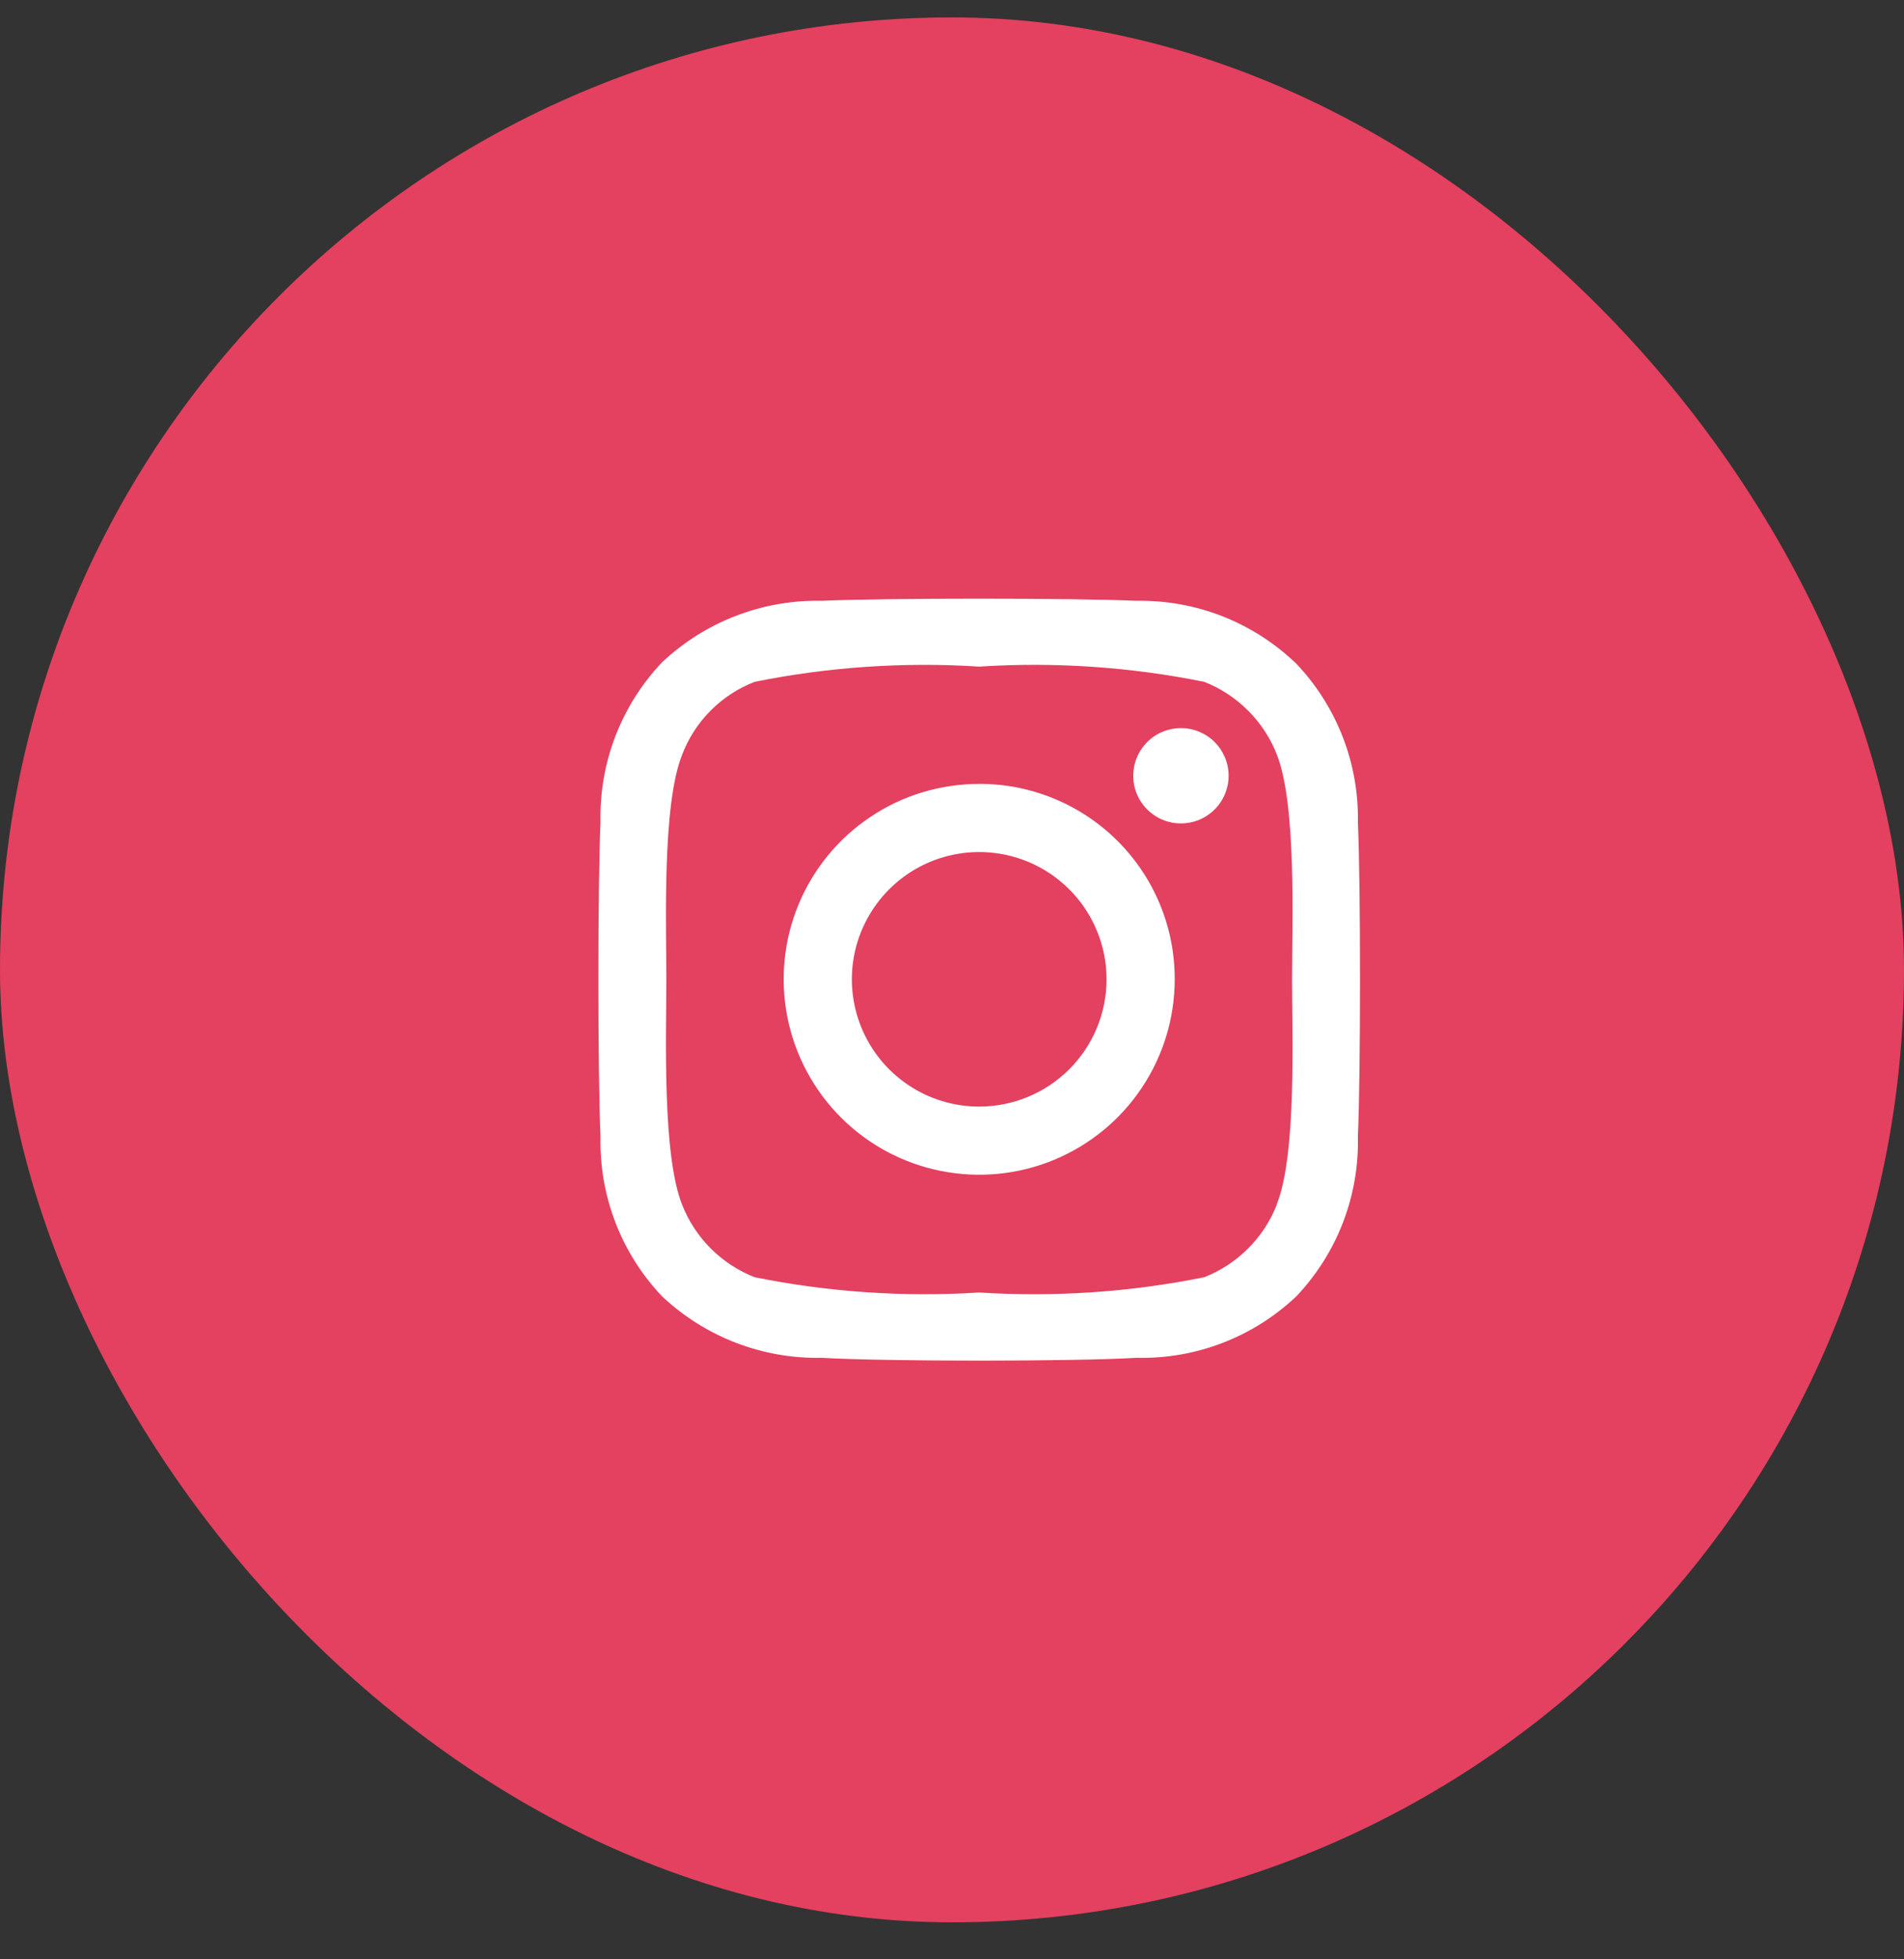 <svg width="35" height="36" viewBox="0 0 35 36" fill="none" xmlns="http://www.w3.org/2000/svg">
<rect x="0" y="0" width="35" height="36" fill="#333333" stroke="none"/>
<rect y="0.32" width="35" height="35" rx="17.5" fill="#E4405F"/>
<path d="M18 14.403C17.289 14.403 16.594 14.613 16.003 15.008C15.412 15.402 14.951 15.963 14.679 16.619C14.407 17.275 14.336 17.997 14.475 18.694C14.614 19.39 14.956 20.03 15.459 20.533C15.961 21.035 16.602 21.377 17.299 21.515C17.996 21.654 18.719 21.583 19.375 21.311C20.032 21.039 20.594 20.579 20.988 19.988C21.383 19.398 21.594 18.704 21.594 17.993C21.595 17.521 21.503 17.054 21.323 16.618C21.143 16.182 20.878 15.785 20.544 15.452C20.21 15.118 19.813 14.854 19.377 14.674C18.94 14.493 18.472 14.401 18 14.403ZM18 20.332C17.537 20.332 17.084 20.195 16.7 19.938C16.315 19.681 16.015 19.316 15.838 18.888C15.66 18.461 15.614 17.991 15.704 17.537C15.795 17.084 16.018 16.667 16.345 16.34C16.672 16.013 17.089 15.79 17.543 15.7C17.997 15.61 18.468 15.656 18.896 15.833C19.323 16.01 19.689 16.31 19.946 16.694C20.203 17.079 20.341 17.531 20.341 17.993C20.341 18.614 20.094 19.208 19.655 19.647C19.216 20.085 18.621 20.332 18 20.332ZM22.585 14.254C22.585 14.427 22.533 14.596 22.437 14.74C22.341 14.884 22.204 14.996 22.044 15.063C21.884 15.129 21.707 15.146 21.537 15.113C21.367 15.079 21.211 14.995 21.088 14.873C20.966 14.751 20.882 14.594 20.848 14.425C20.815 14.255 20.832 14.079 20.898 13.918C20.965 13.758 21.077 13.622 21.221 13.525C21.365 13.429 21.535 13.378 21.708 13.378C21.941 13.378 22.164 13.47 22.328 13.634C22.492 13.799 22.585 14.021 22.585 14.254ZM24.961 15.13C24.987 14.04 24.58 12.986 23.83 12.195C23.44 11.819 22.98 11.524 22.477 11.325C21.973 11.127 21.434 11.03 20.893 11.039C19.753 10.987 16.247 10.987 15.107 11.039C14.018 11.016 12.963 11.422 12.17 12.169C11.42 12.959 11.013 14.014 11.039 15.103C10.987 16.242 10.987 19.745 11.039 20.884C11.013 21.973 11.42 23.028 12.17 23.818C12.963 24.565 14.018 24.971 15.107 24.948C16.264 25.017 19.736 25.017 20.893 24.948C21.983 24.974 23.039 24.568 23.83 23.818C24.58 23.028 24.987 21.973 24.961 20.884C25.013 19.745 25.013 16.242 24.961 15.103V15.13ZM23.47 22.136C23.351 22.437 23.172 22.711 22.942 22.94C22.713 23.169 22.439 23.348 22.138 23.467C20.777 23.742 19.386 23.836 18 23.748C16.617 23.836 15.229 23.741 13.871 23.467C13.569 23.348 13.296 23.169 13.066 22.94C12.837 22.711 12.658 22.437 12.539 22.136C12.17 21.208 12.249 19.018 12.249 18.002C12.249 16.986 12.17 14.788 12.539 13.868C12.654 13.564 12.833 13.288 13.062 13.057C13.292 12.826 13.567 12.646 13.871 12.528C15.229 12.254 16.617 12.16 18 12.248C19.386 12.159 20.777 12.253 22.138 12.528C22.439 12.647 22.713 12.827 22.942 13.056C23.172 13.285 23.351 13.558 23.47 13.86C23.838 14.788 23.751 16.977 23.751 17.993C23.751 19.009 23.838 21.208 23.47 22.127V22.136Z" fill="white"/>
</svg>
